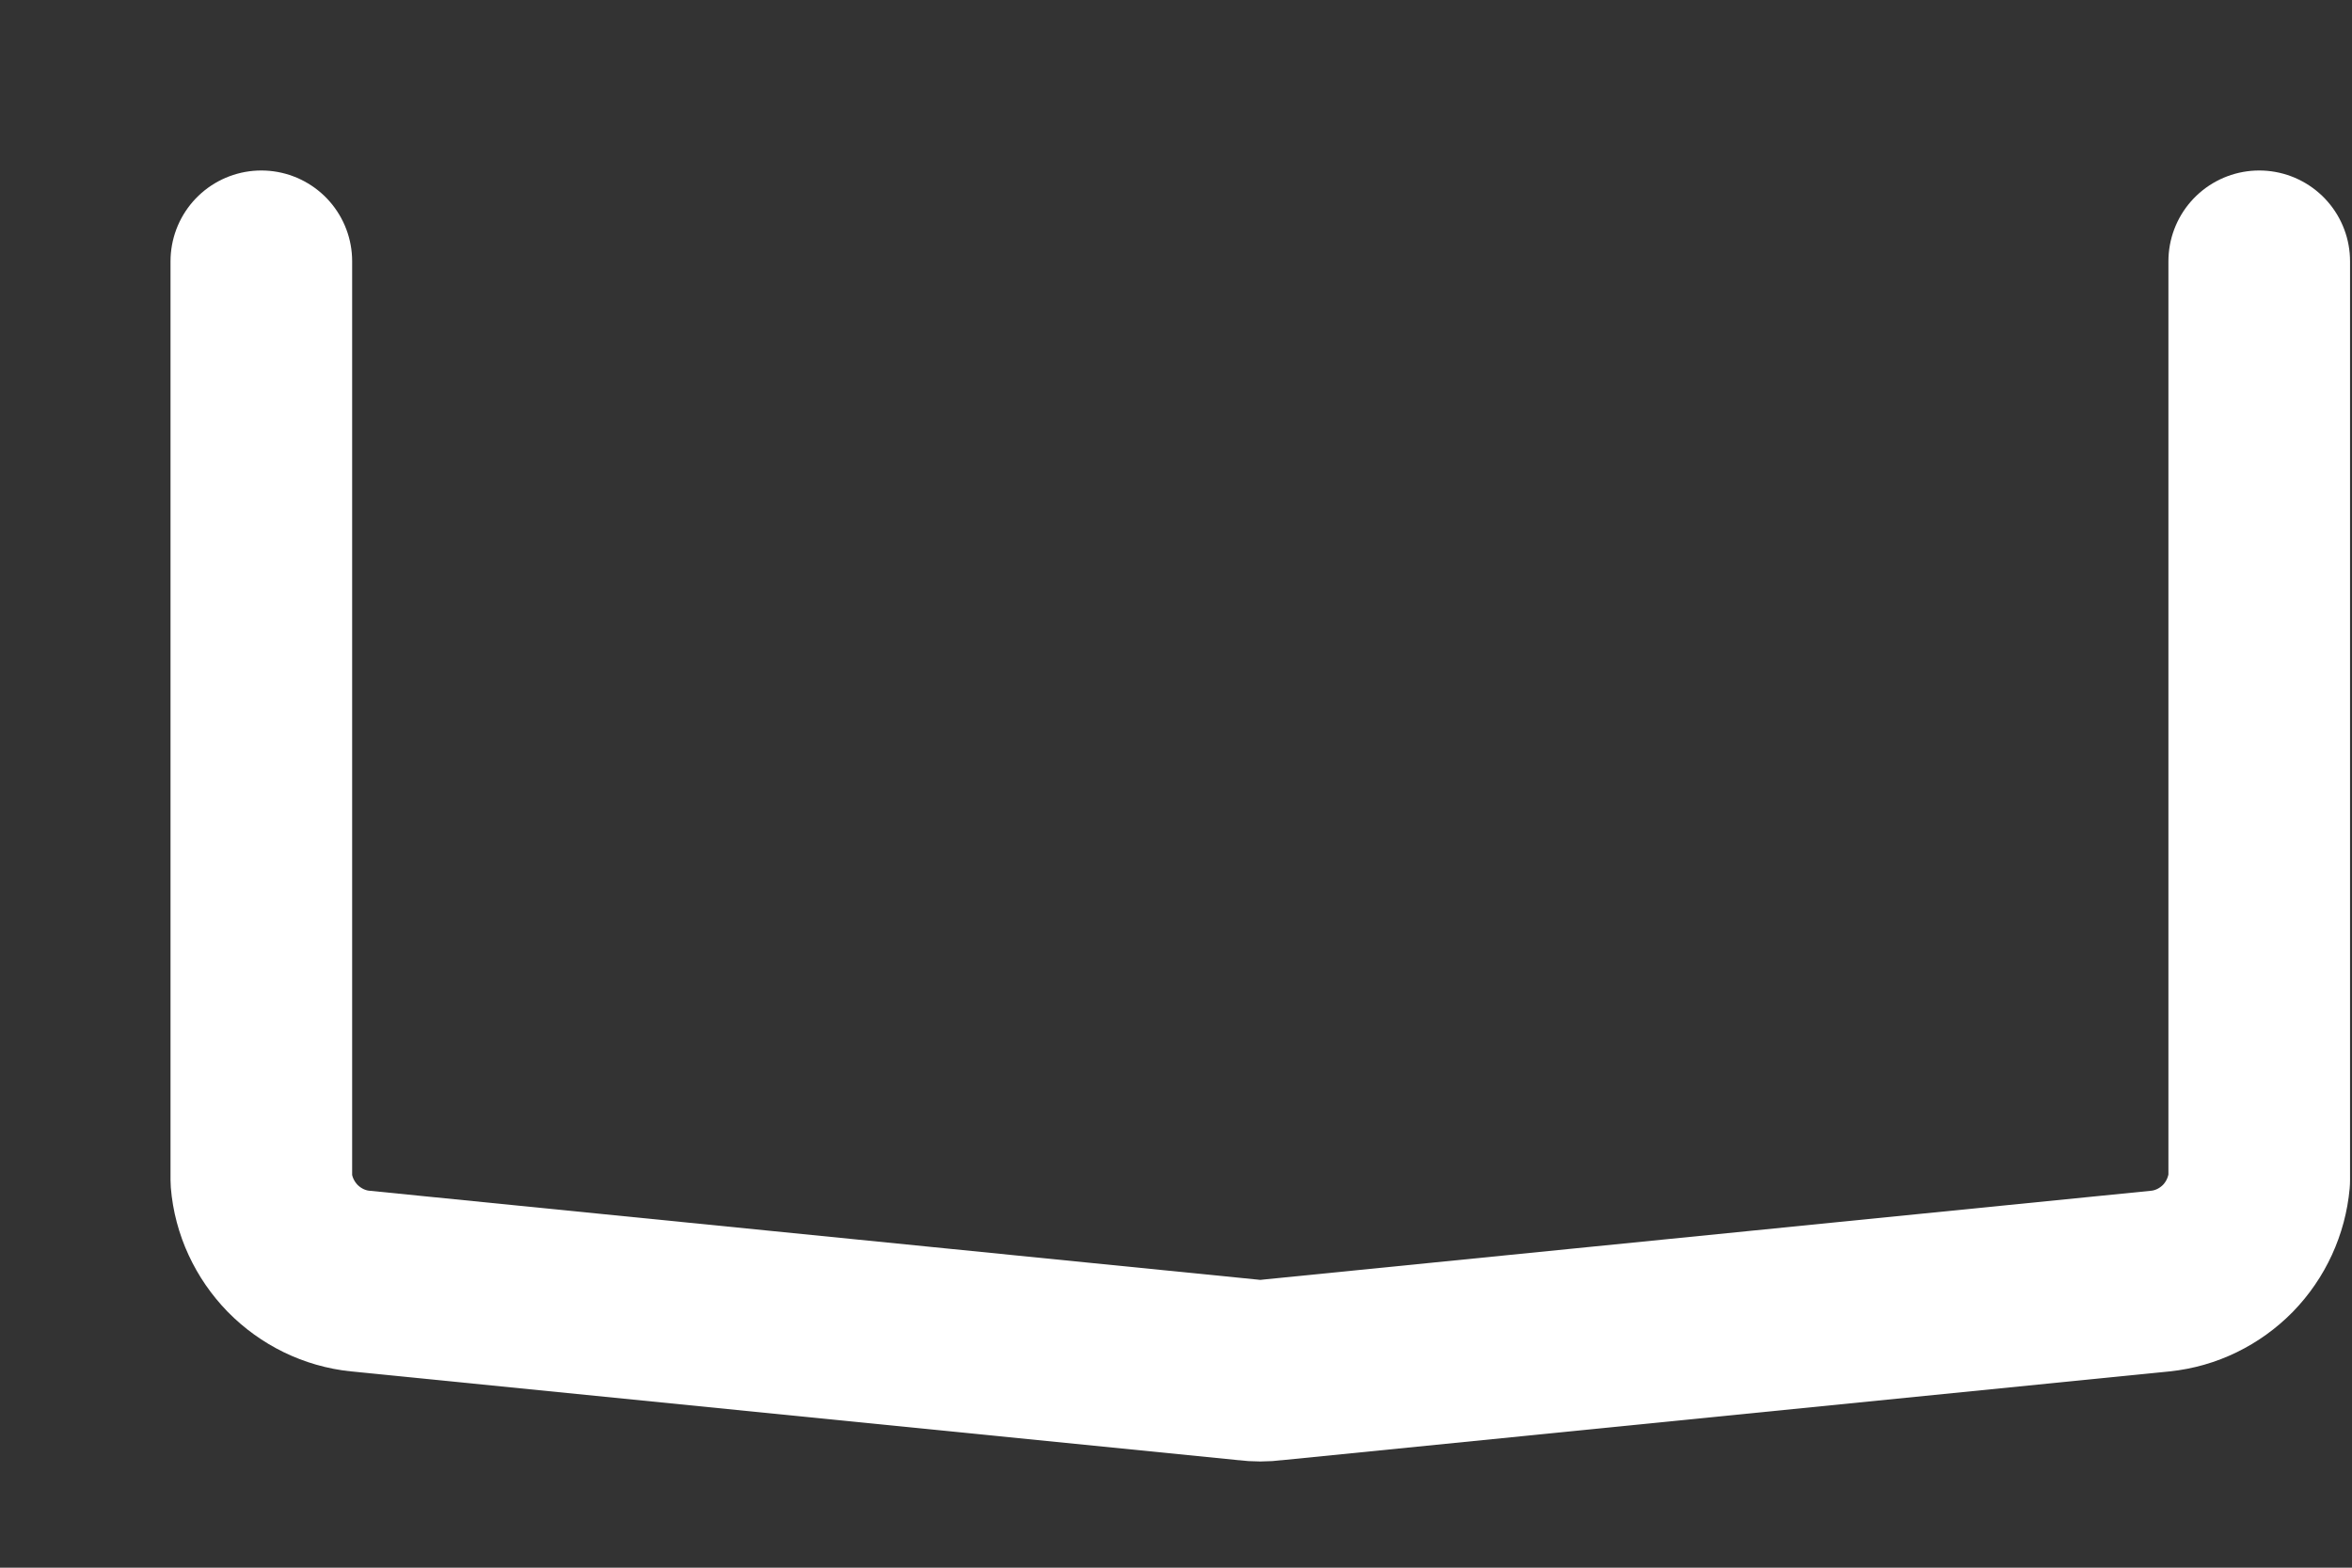 <?xml version="1.0" encoding="utf-8"?>
<svg xmlns="http://www.w3.org/2000/svg" fill="none" height="100%" overflow="visible" preserveAspectRatio="none" style="display: block;" viewBox="0 0 9 6" width="100%">
<rect x="0" y="0" width="9" height="6" fill="#333333" stroke="none"/>
<path d="M8.645 1V4.517C8.636 4.615 8.594 4.707 8.525 4.778C8.456 4.848 8.365 4.893 8.267 4.903L4.869 5.243C4.838 5.247 4.807 5.247 4.776 5.243L1.378 4.903C1.28 4.893 1.189 4.848 1.12 4.778C1.051 4.707 1.008 4.615 1 4.517V1" id="Vector" stroke="white" stroke-linecap="round" stroke-linejoin="round" stroke-width="0.695"/>
</svg>